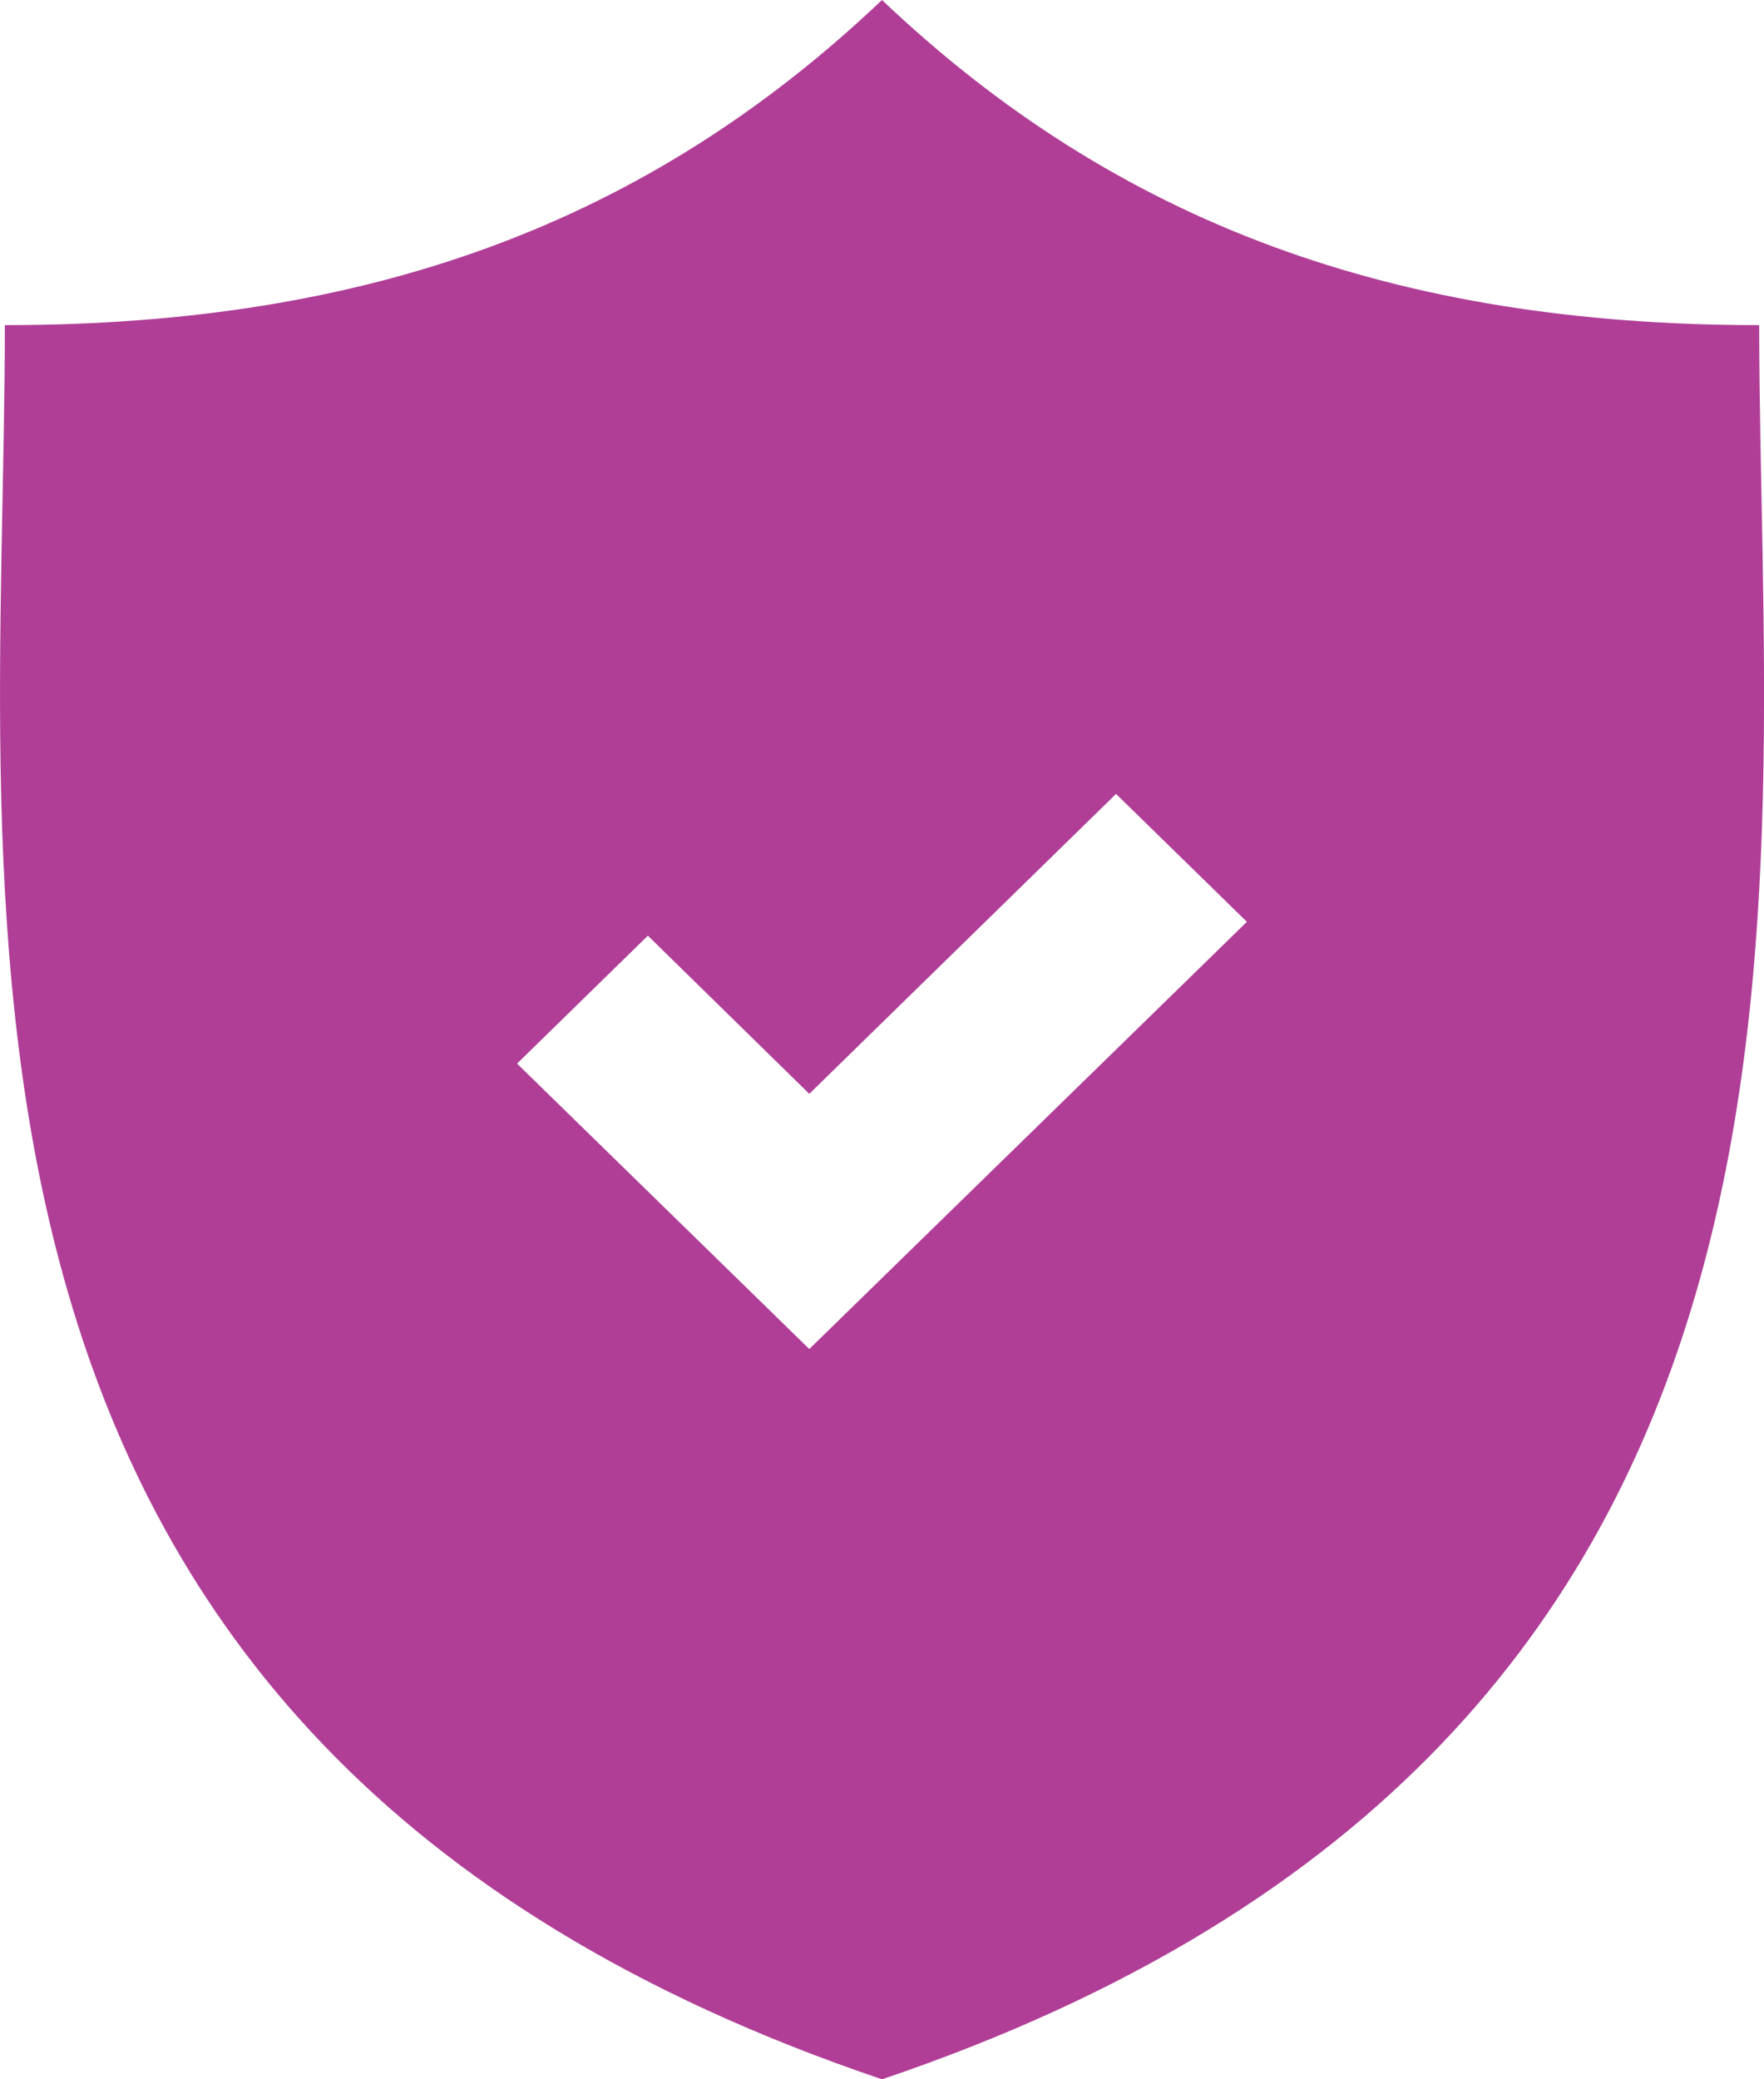 <svg xmlns="http://www.w3.org/2000/svg" width="28" height="33" viewBox="0 0 28 33">
  <defs>
    <style>
      .cls-1 {
        fill: #b03e96;
        fill-rule: evenodd;
      }
    </style>
  </defs>
  <path id="info-shield-icon.svg" class="cls-1" d="M109.924,2243.16c-5.769,0-10.188-1.61-13.924-5.16-3.737,3.55-8.155,5.16-13.923,5.16,0,9.23-1.958,22.47,13.923,27.84C111.882,2265.63,109.924,2252.39,109.924,2243.16Zm-15.078,16.25-4.639-4.53,2.077-2.03,2.562,2.51,4.869-4.76,2.077,2.03Z" transform="translate(-82 -2238)"/>
</svg>
